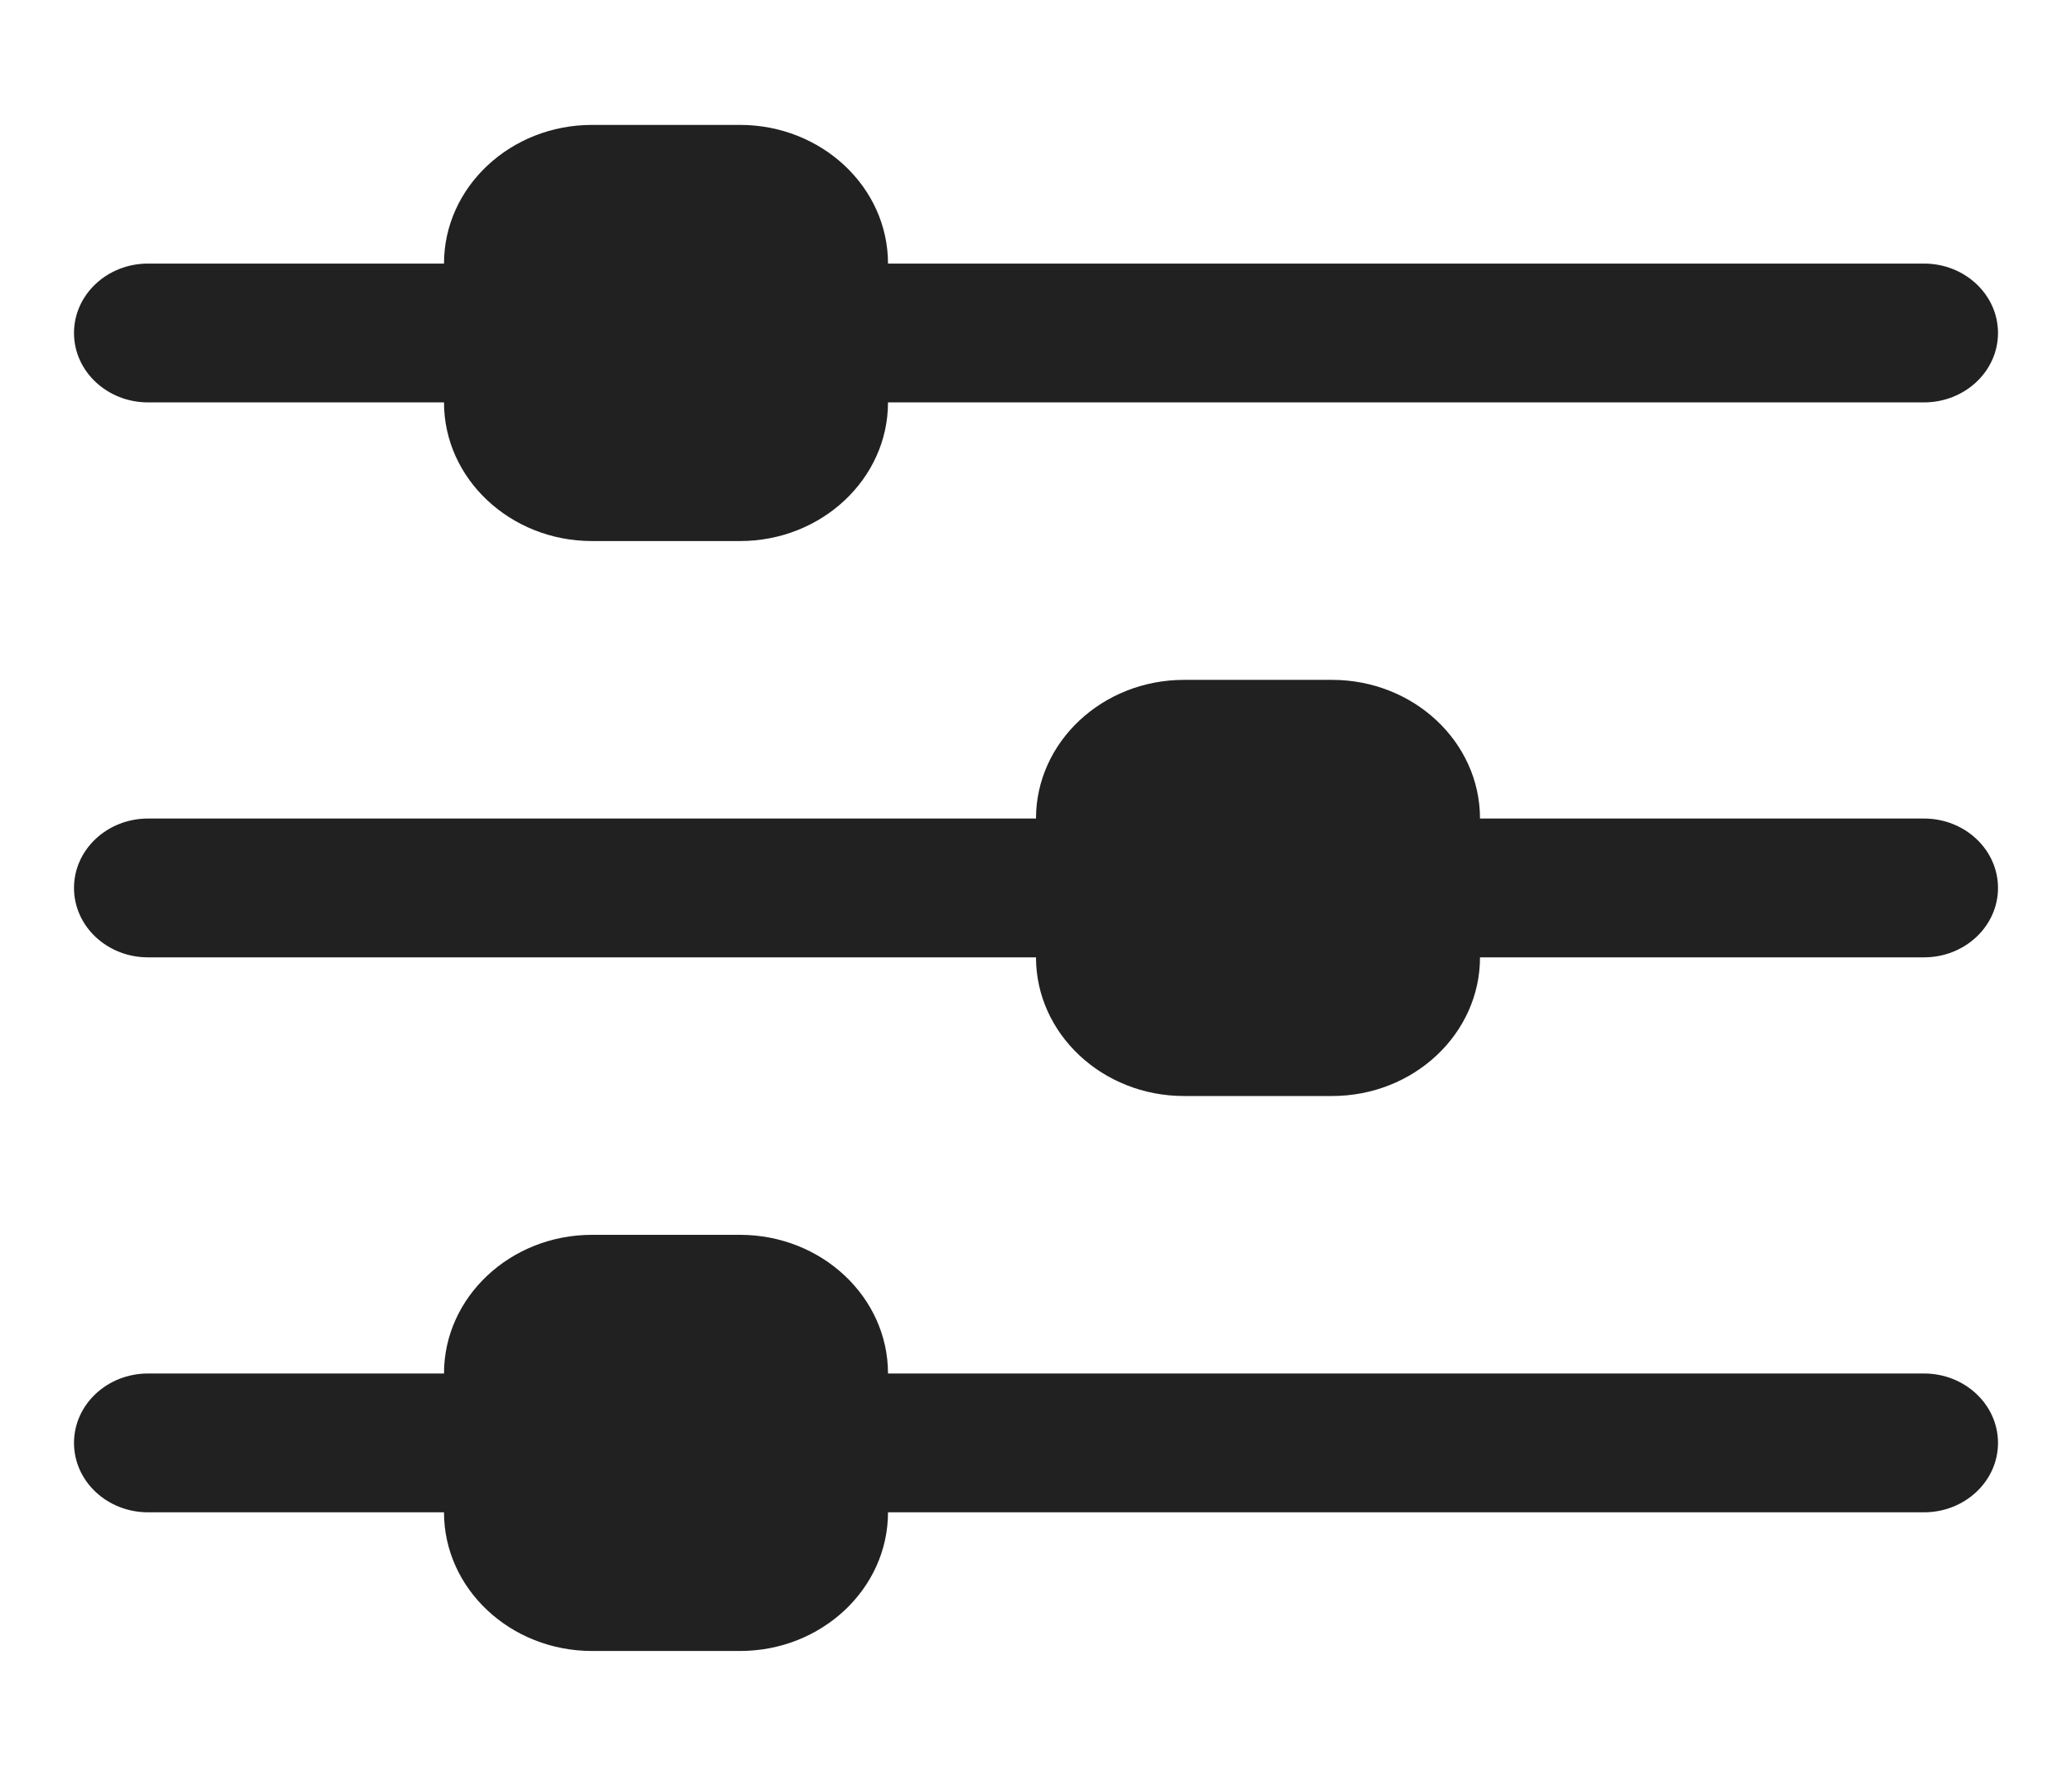 <svg width="14" height="12" viewBox="0 0 14 12" fill="none" xmlns="http://www.w3.org/2000/svg"><path d="M1 2.719H3C3 3.236 3.449 3.656 4 3.656H5C5.551 3.656 6 3.236 6 2.719H13C13.276 2.719 13.5 2.509 13.5 2.25C13.5 1.991 13.276 1.781 13 1.781H6C6 1.264 5.551 0.844 5 0.844H4C3.449 0.844 3 1.264 3 1.781H1C0.724 1.781 0.5 1.991 0.5 2.25C0.5 2.509 0.724 2.719 1 2.719Z" fill="#212121"/><path d="M13 5.531H10C10 5.014 9.552 4.594 9 4.594H8C7.449 4.594 7 5.014 7 5.531H1C0.724 5.531 0.5 5.741 0.5 6C0.5 6.259 0.724 6.469 1 6.469H7C7 6.986 7.449 7.406 8 7.406H9C9.552 7.406 10 6.986 10 6.469H13C13.276 6.469 13.5 6.259 13.5 6C13.5 5.741 13.276 5.531 13 5.531Z" fill="#212121"/><path d="M13 9.281H6C6 8.764 5.551 8.344 5 8.344H4C3.449 8.344 3 8.764 3 9.281H1C0.724 9.281 0.5 9.491 0.5 9.75C0.5 10.009 0.724 10.219 1 10.219H3C3 10.736 3.449 11.156 4 11.156H5C5.551 11.156 6 10.736 6 10.219H13C13.276 10.219 13.5 10.009 13.5 9.75C13.5 9.491 13.276 9.281 13 9.281Z" fill="#212121"/></svg>